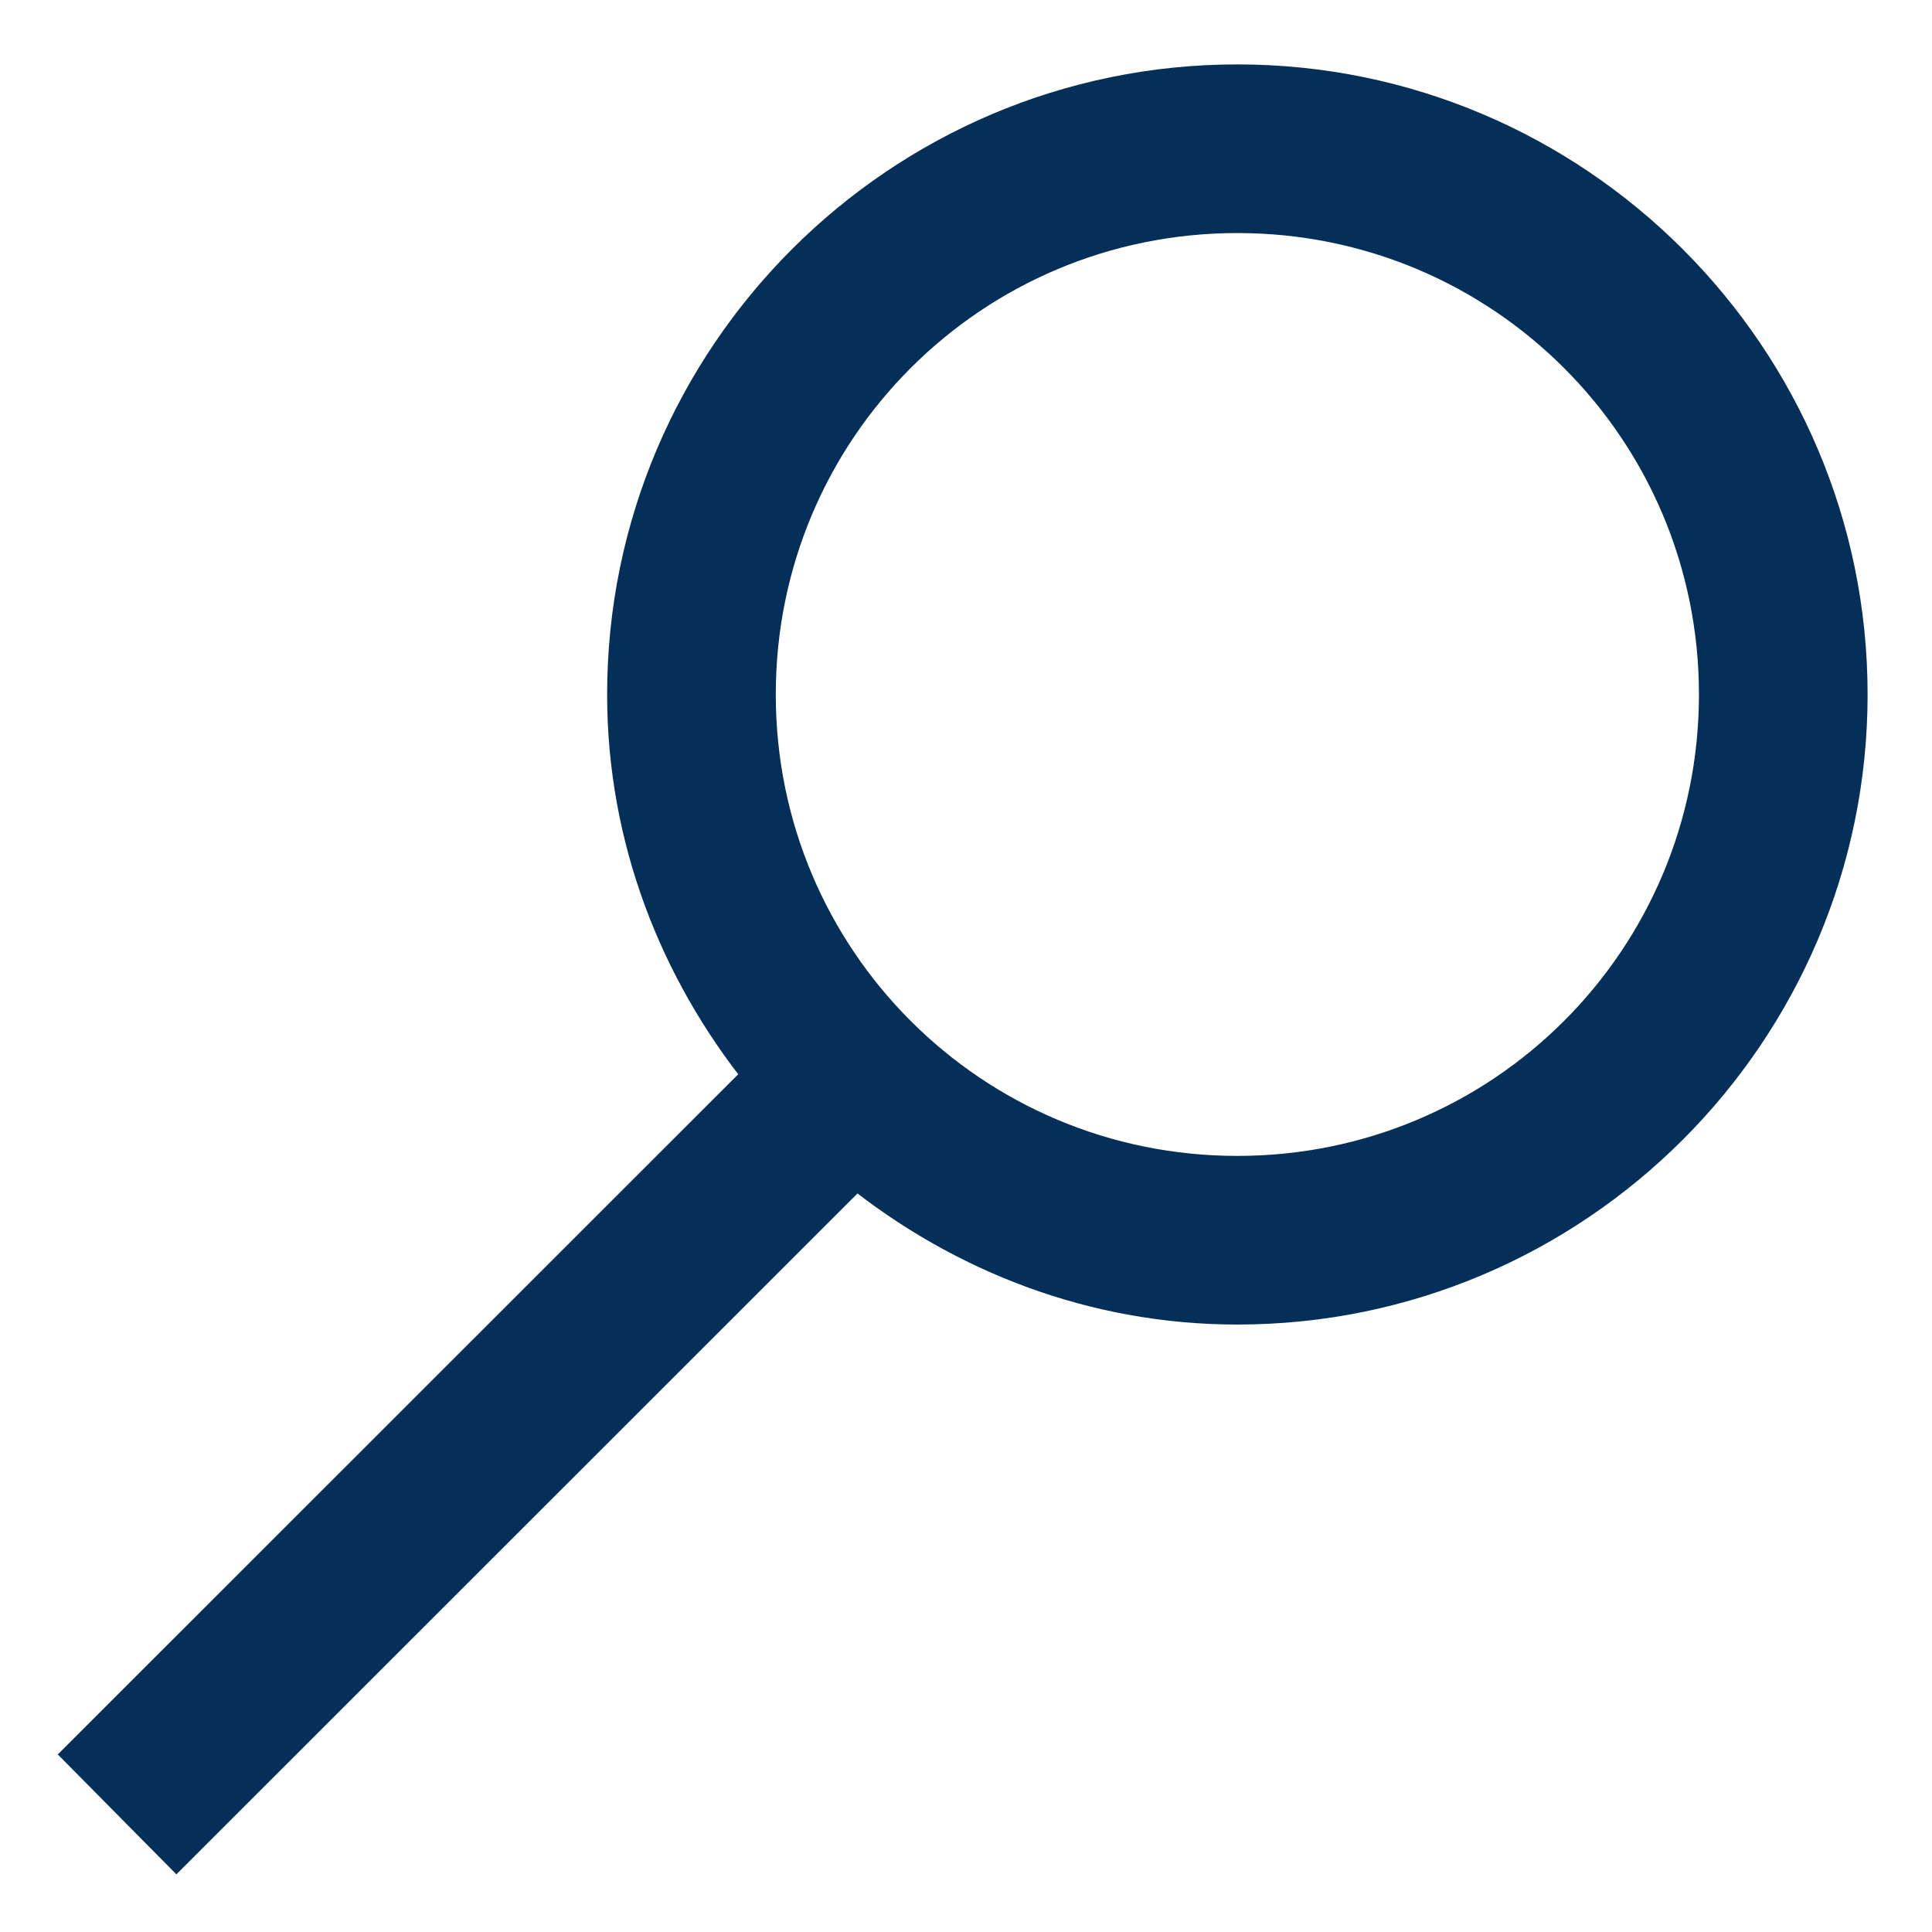 <svg viewBox="0 0 24 24" xmlns="http://www.w3.org/2000/svg"><path d="M15.371 1c-4.205 0-7.629 3.423-7.629 7.627 0 1.794.649 3.429 1.695 4.734L1 21.795 2.192 23l8.444-8.441c1.305 1.046 2.94 1.695 4.735 1.695 4.205 0 7.629-3.423 7.629-7.627C23 4.423 19.576 1 15.371 1zm0 1.695c3.285 0 5.934 2.648 5.934 5.932 0 3.284-2.649 5.932-5.934 5.932-3.285 0-5.934-2.648-5.934-5.932 0-3.284 2.649-5.932 5.934-5.932z" fill="#042F58" fill-rule="nonzero" stroke="#042F58" stroke-width=".4"/></svg>